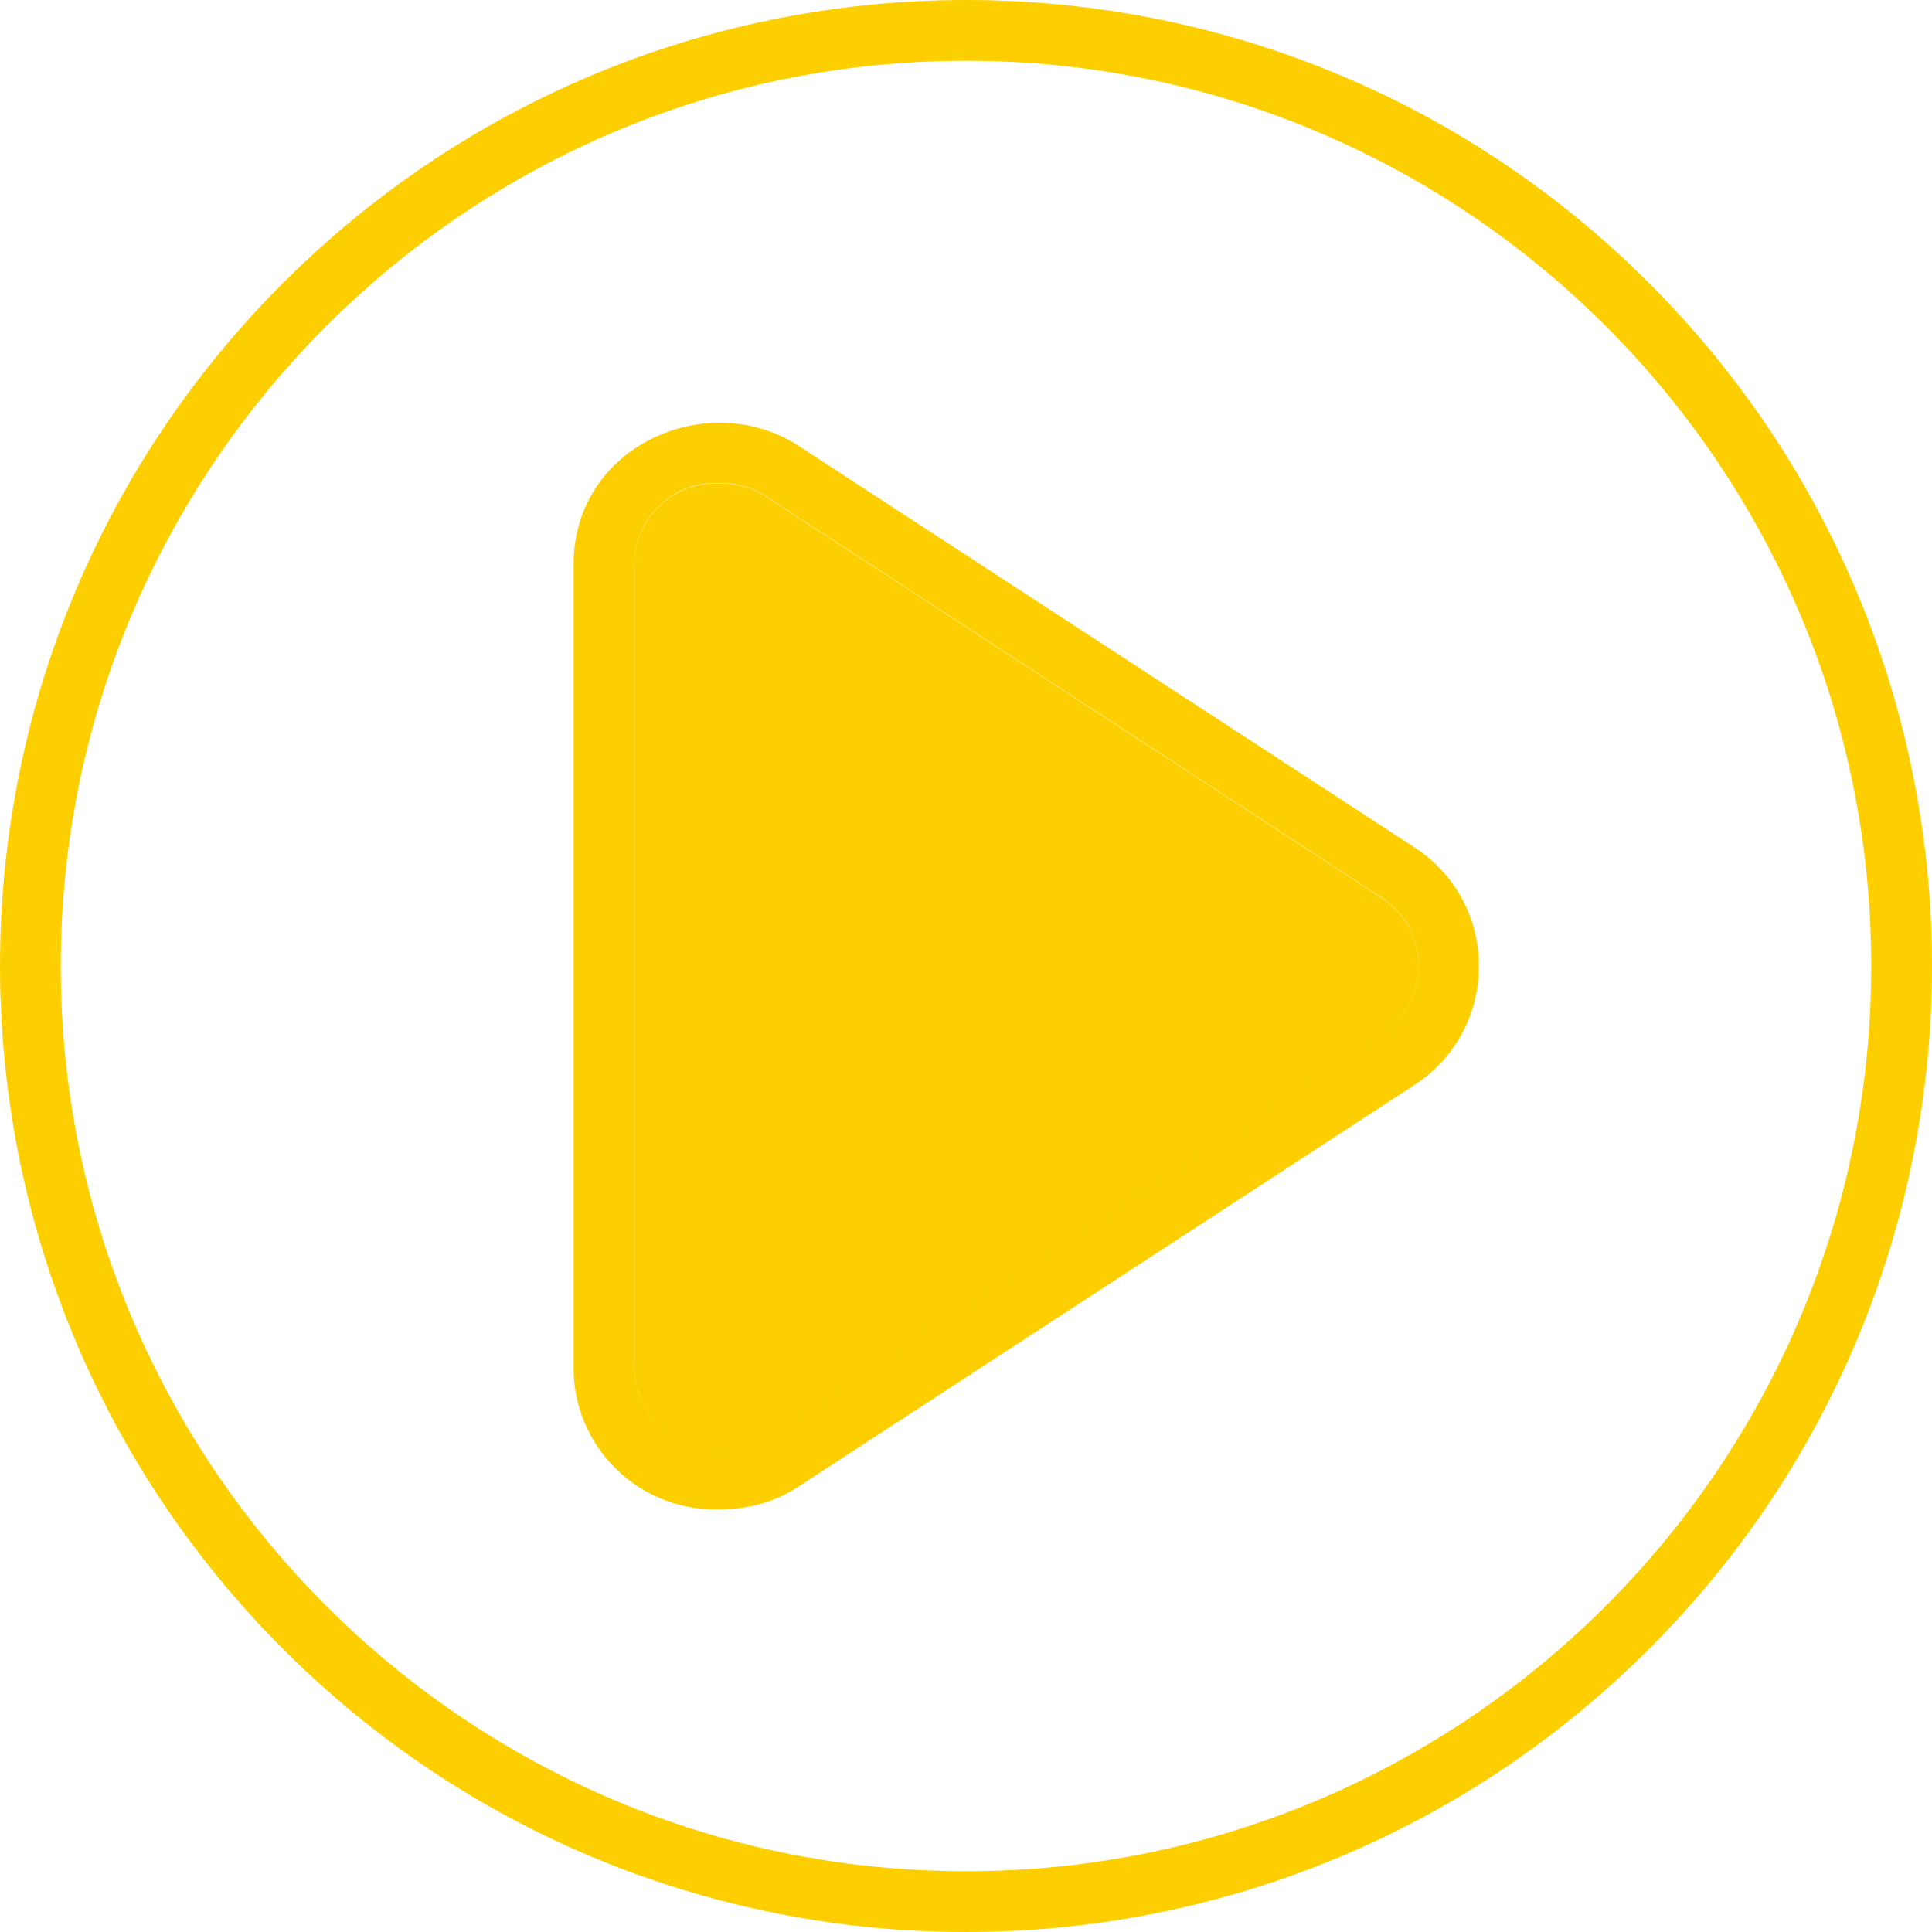<?xml version="1.0" encoding="utf-8"?>
<!-- Generator: Adobe Illustrator 22.1.0, SVG Export Plug-In . SVG Version: 6.00 Build 0)  -->
<svg version="1.1" id="Layer_1" xmlns="http://www.w3.org/2000/svg" xmlns:xlink="http://www.w3.org/1999/xlink" x="0px" y="0px"
	 viewBox="0 0 512 512" style="enable-background:new 0 0 512 512;" xml:space="preserve">
<style type="text/css">
	.st0{fill:#FECF00;}
</style>
<g>
	<g id="XMLID_1_">
		<g>
			<path class="st0" d="M366.2,238c13,8.5,13,27.6,0,36.1L203,380.5c-4.6,3-8.6,3.5-13.4,3.5c-11.9,0-21.5-9.7-21.5-21.5V149.6
				c0-11.9,9.7-21.5,21.5-21.5c4.9,0,8.8,0.5,13.4,3.5L366.2,238z"/>
			<path class="st0" d="M374.9,224.6c22.7,14.8,22.7,48,0,62.9L211.7,393.9c-7.5,4.9-14.5,6.1-22.2,6.1c-20.7,0-37.5-16.8-37.5-37.5
				V149.6c0-31.7,35.9-47,59.7-31.4L374.9,224.6z M366.2,274c13-8.5,13-27.6,0-36.1L203,131.5c-4.6-3-8.6-3.5-13.4-3.5
				c-11.9,0-21.5,9.7-21.5,21.5v212.9c0,11.9,9.7,21.5,21.5,21.5c4.9,0,8.8-0.5,13.4-3.5L366.2,274z"/>
		</g>
		<g>
		</g>
	</g>
	<path class="st0" d="M437,75C337-25,175.1-25,75,75C-25,175-25,336.9,75,437c100,100,261.9,100,362,0C537,337,537,175.1,437,75z
		 M256,495.9C123.7,495.9,16.1,388.3,16.1,256S123.7,16.1,256,16.1S495.9,123.7,495.9,256S388.3,495.9,256,495.9z"/>
</g>
</svg>
